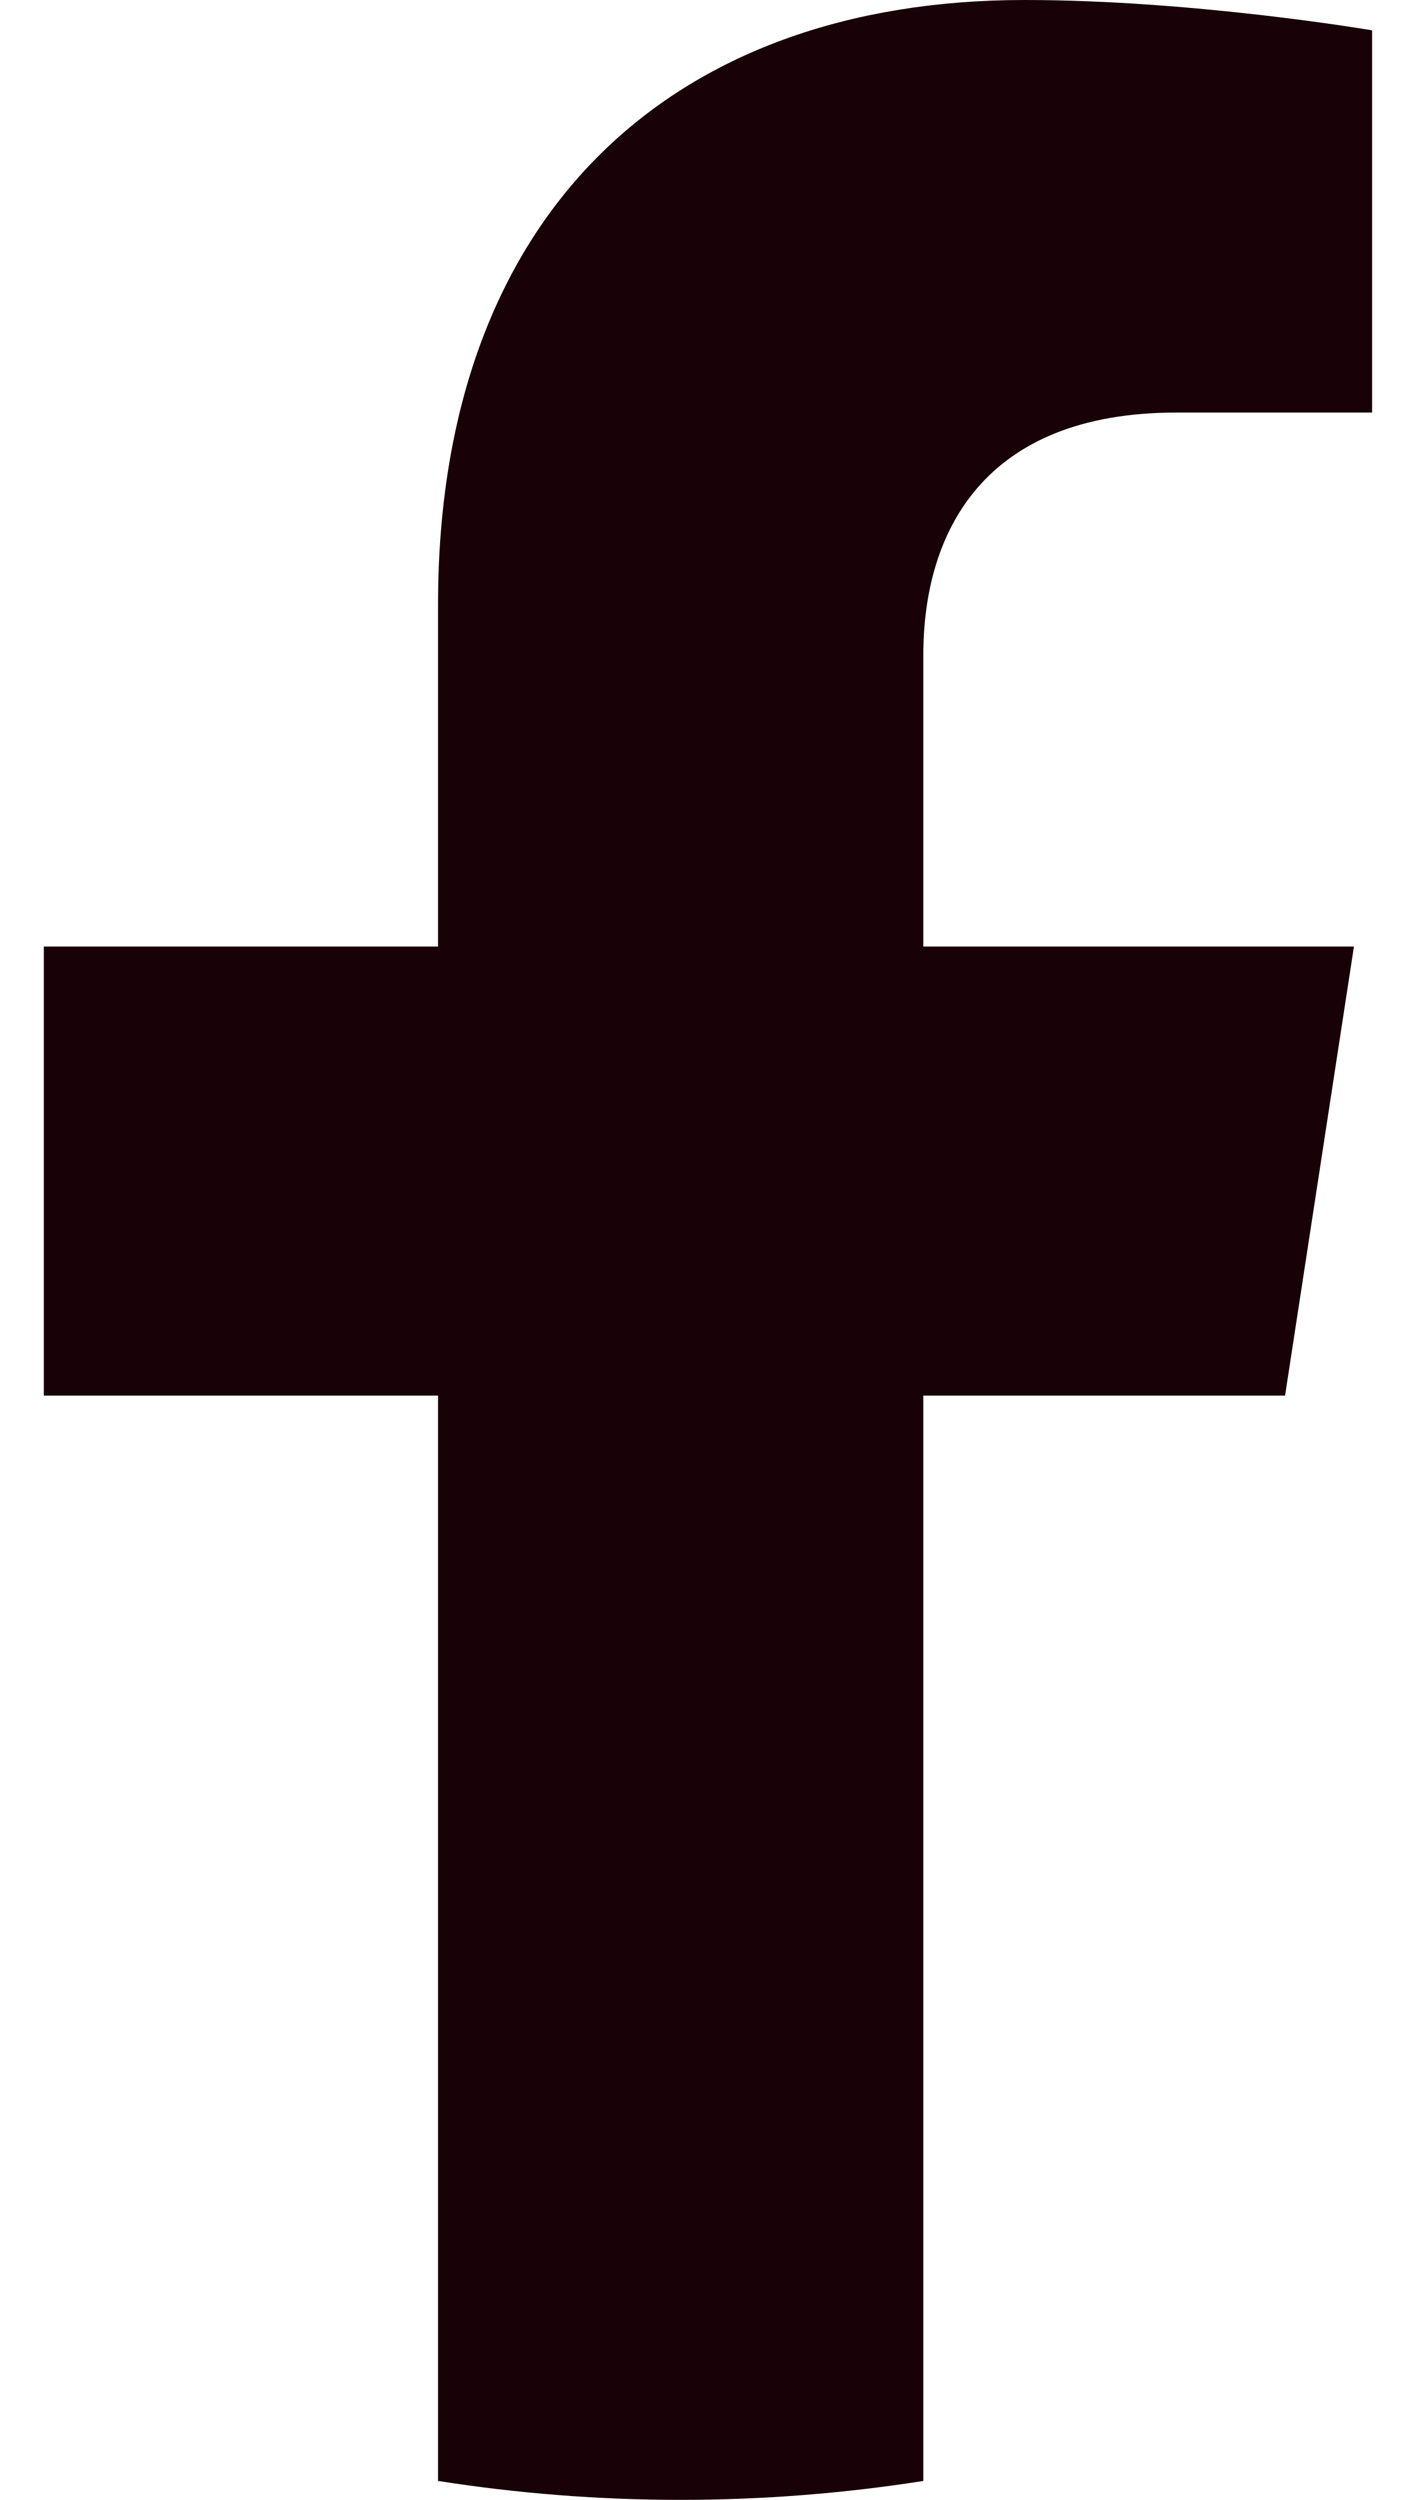 <svg width="17" height="30" viewBox="0 0 17 30" fill="none" xmlns="http://www.w3.org/2000/svg">
<path id="Vector" d="M15.428 16.748L16.255 11.359H11.085V7.863C11.085 6.388 11.807 4.951 14.122 4.951H16.473V0.364C16.473 0.364 14.34 0 12.3 0C8.042 0 5.259 2.581 5.259 7.252V11.359H0.526V16.748H5.259V29.773C6.208 29.922 7.181 30 8.172 30C9.163 30 10.136 29.922 11.085 29.773V16.748H15.428Z" fill="#180208"/>
</svg>
